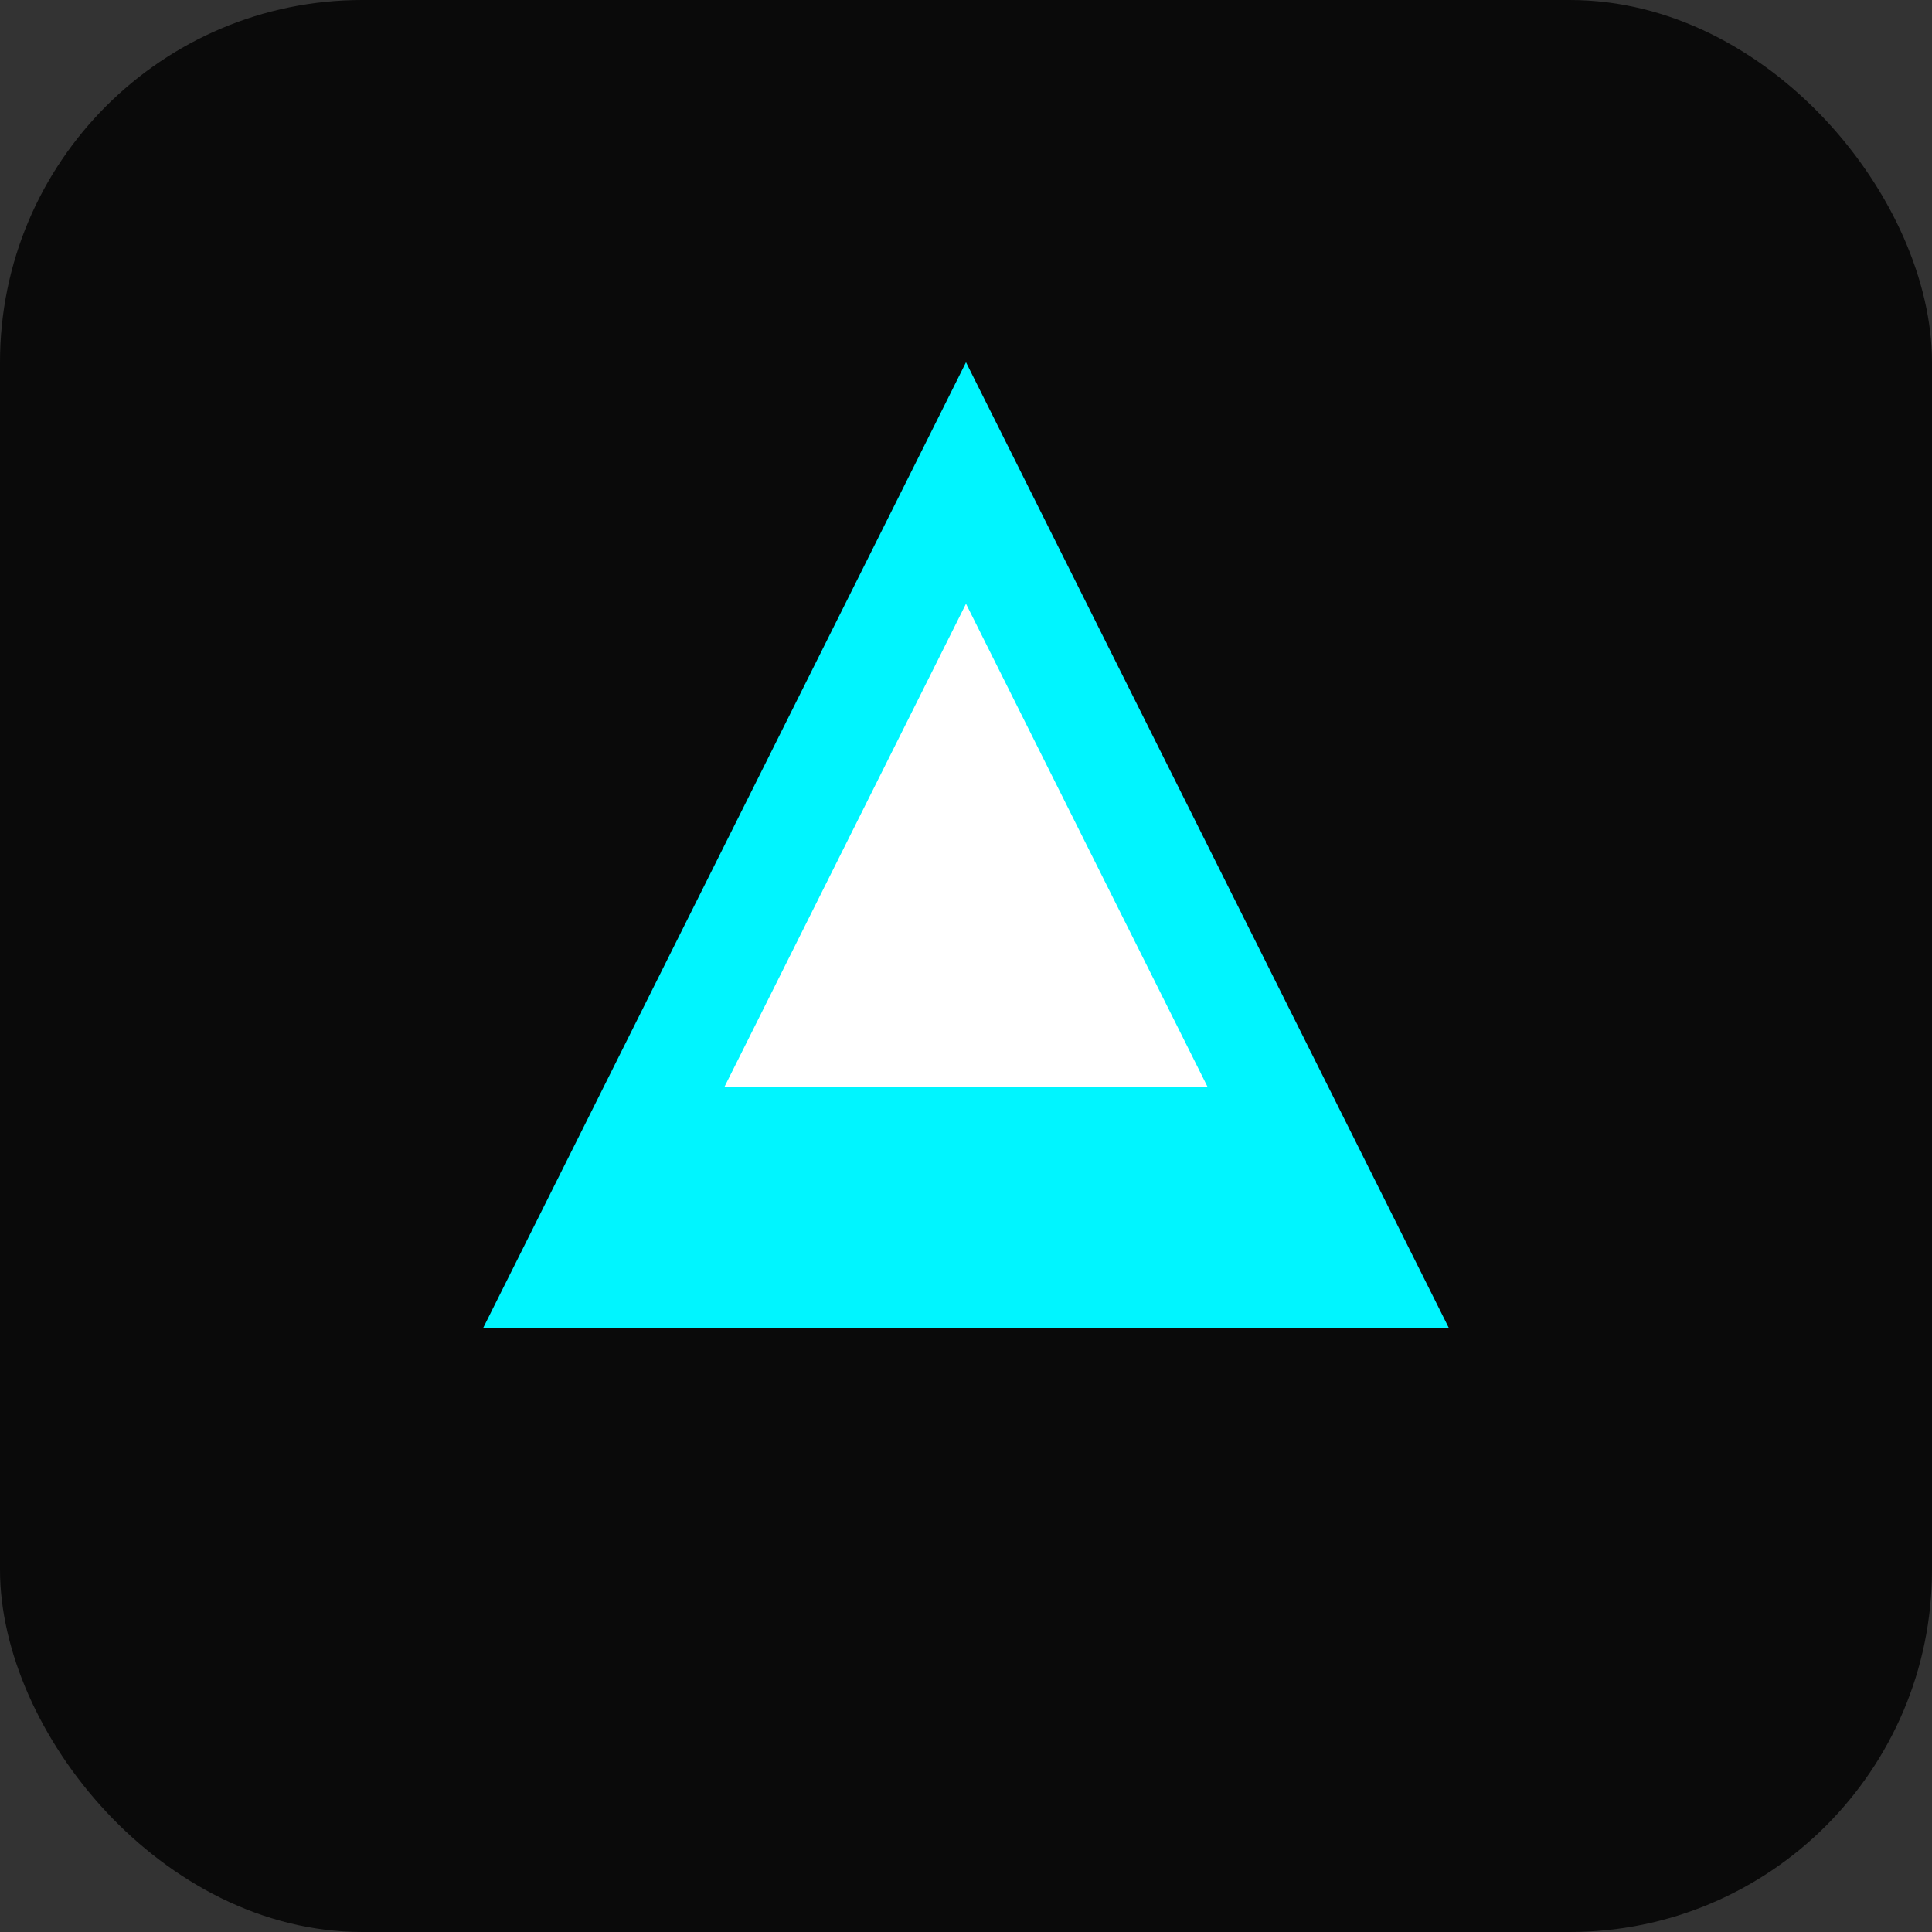 <svg width="32" height="32" viewBox="0 0 32 32" fill="none" xmlns="http://www.w3.org/2000/svg">
  <rect x="0" y="0" width="32" height="32" fill="#333333" stroke="none"/>
  <rect width="32" height="32" rx="6" fill="#0a0a0a"/>
  <path d="M16 6L24 22H8L16 6Z" fill="url(#gradient1)" />
  <path d="M16 10L20 18H12L16 10Z" fill="url(#gradient2)" />
  <defs>
    <linearGradient id="gradient1" x1="16" y1="6" x2="16" y2="22">
      <stop offset="0%" stop-color="#00f5ff" />
      <stop offset="100%" stop-color="#0066ff" />
    </linearGradient>
    <linearGradient id="gradient2" x1="16" y1="10" x2="16" y2="18">
      <stop offset="0%" stop-color="#ffffff" />
      <stop offset="100%" stop-color="#cccccc" />
    </linearGradient>
  </defs>
</svg>